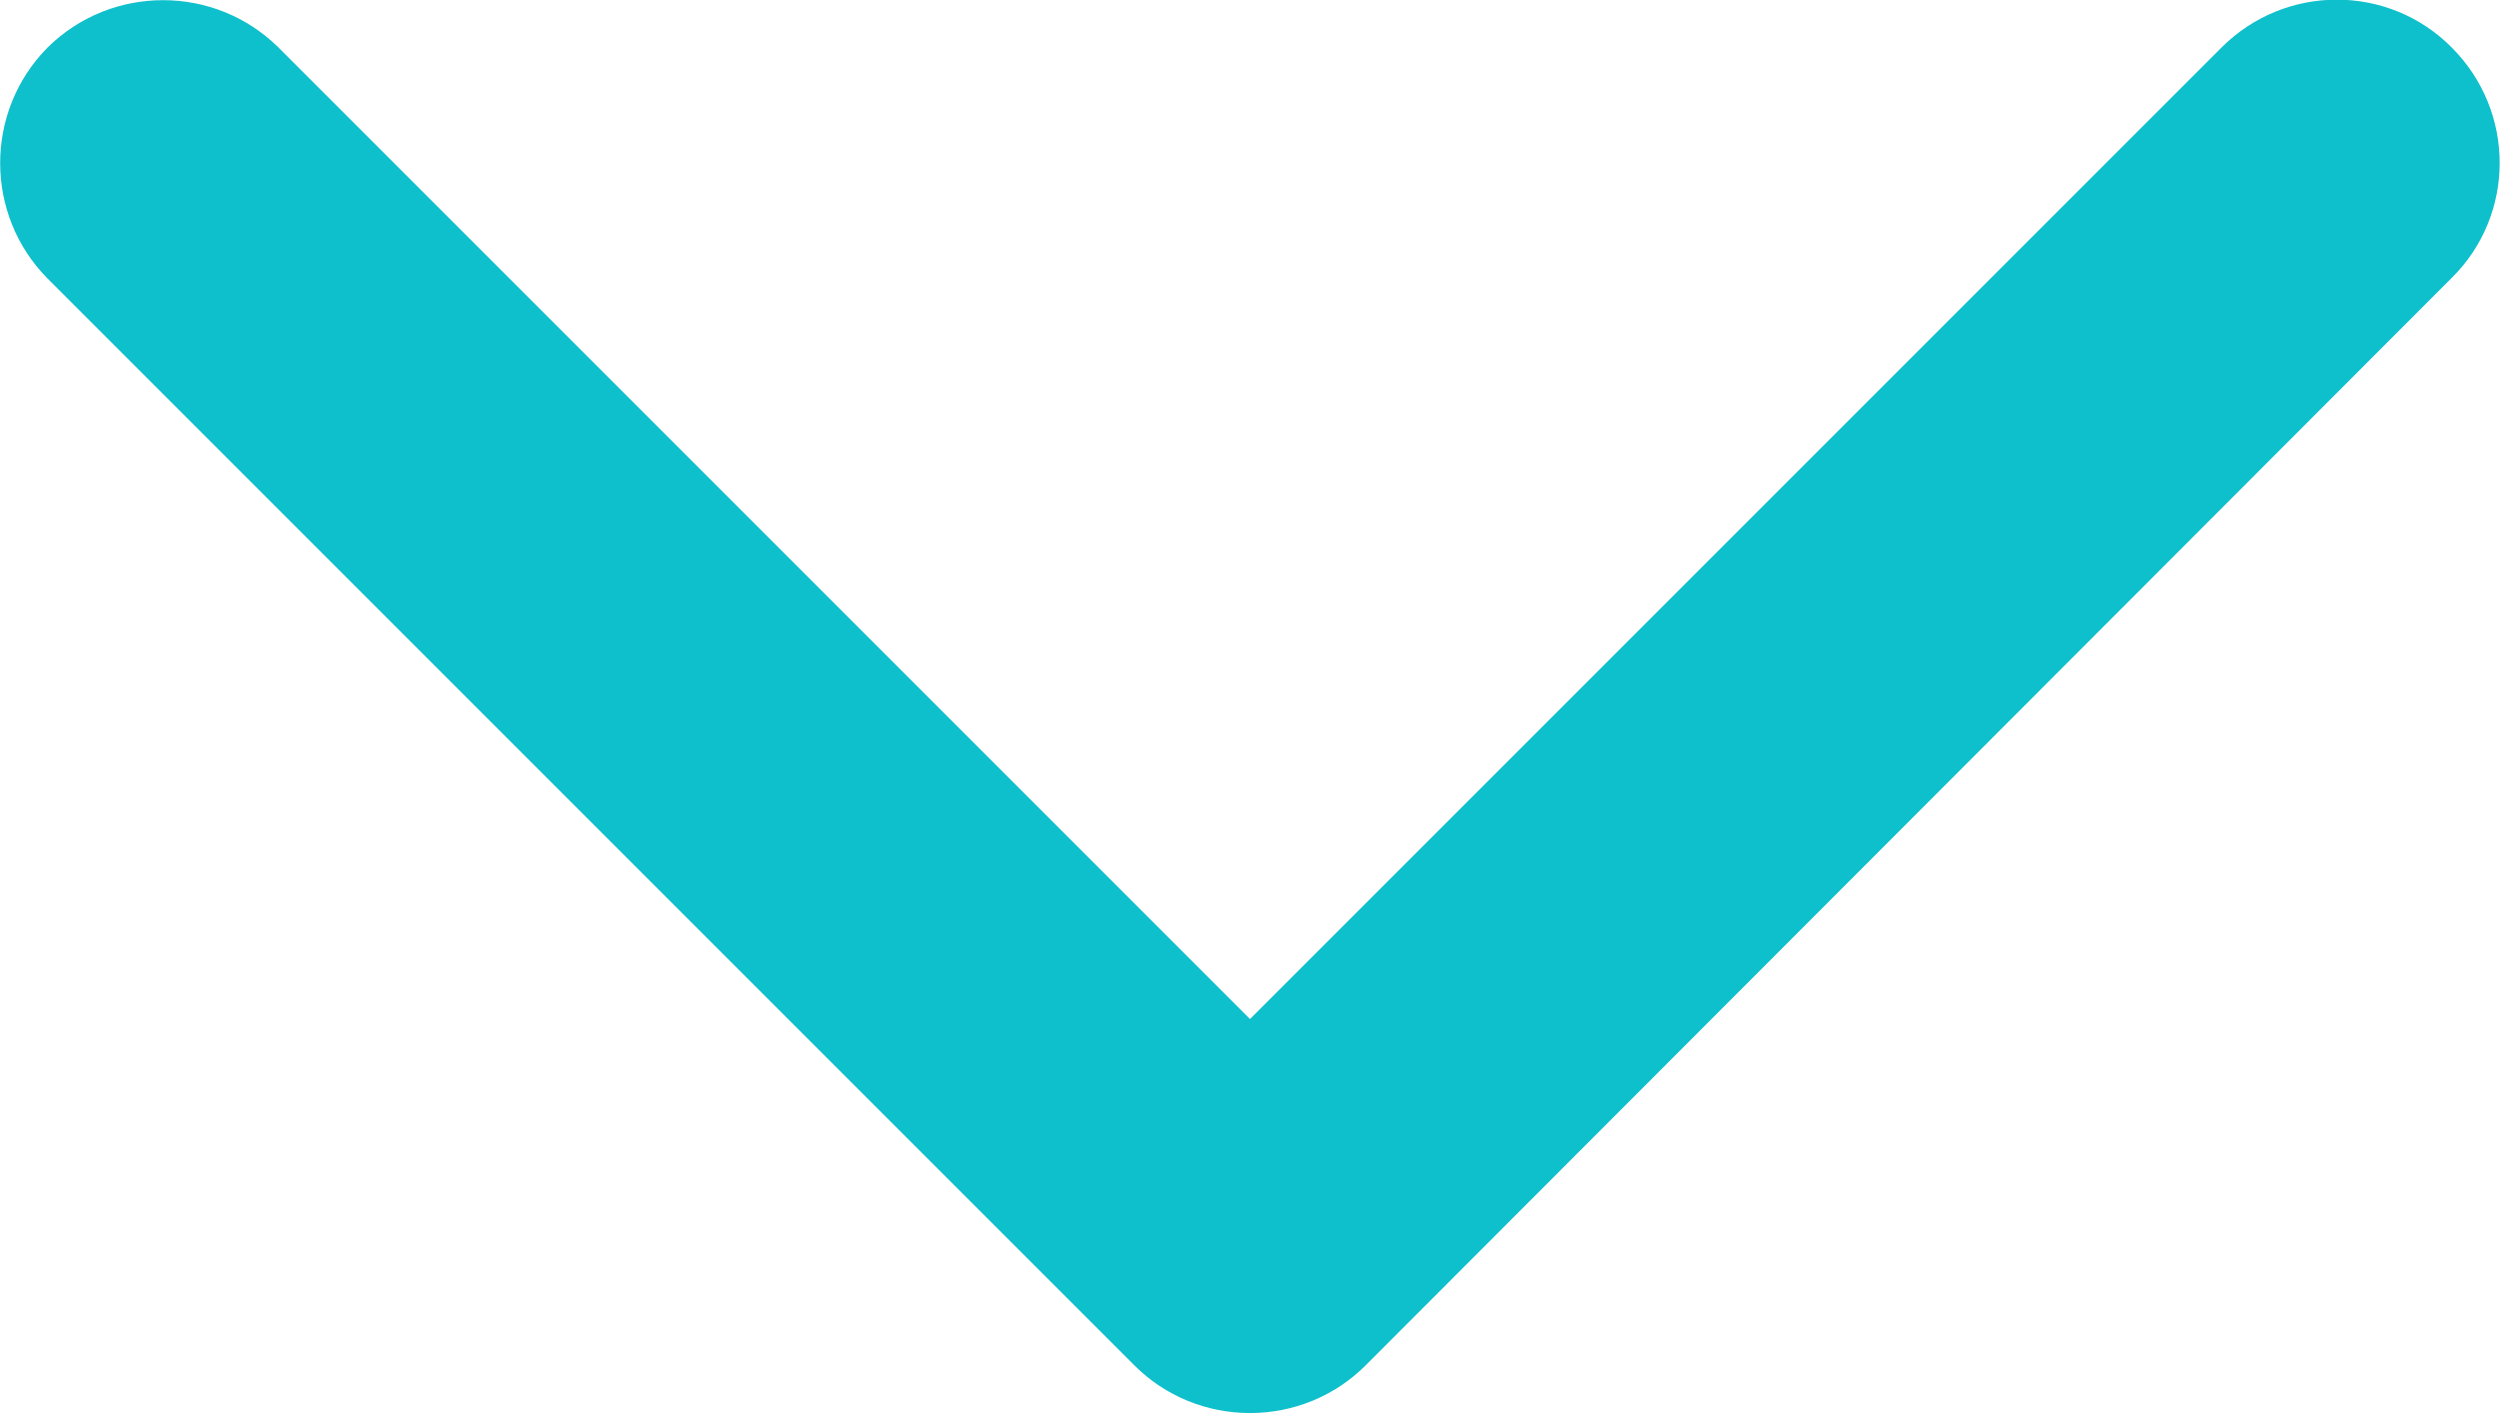 <?xml version="1.0" encoding="utf-8"?>
<!-- Generator: Adobe Illustrator 26.1.0, SVG Export Plug-In . SVG Version: 6.00 Build 0)  -->
<svg version="1.1" id="Layer_1" xmlns="http://www.w3.org/2000/svg" xmlns:xlink="http://www.w3.org/1999/xlink" x="0px" y="0px"
	 viewBox="0 0 368 208" style="enable-background:new 0 0 368 208;" xml:space="preserve">
<style type="text/css">
	.st0{fill-rule:evenodd;clip-rule:evenodd;fill:#0EC0CB;}
</style>
<path class="st0" d="M7,7c9.4-9.3,24.6-9.3,34,0l143,143L327,7c9.4-9.4,24.6-9.4,33.9,0c9.4,9.4,9.4,24.6,0,33.9L201,201
	c-4.5,4.5-10.6,7-17,7s-12.5-2.5-17-7L7,41C-2.3,31.6-2.3,16.4,7,7z"/>
</svg>
